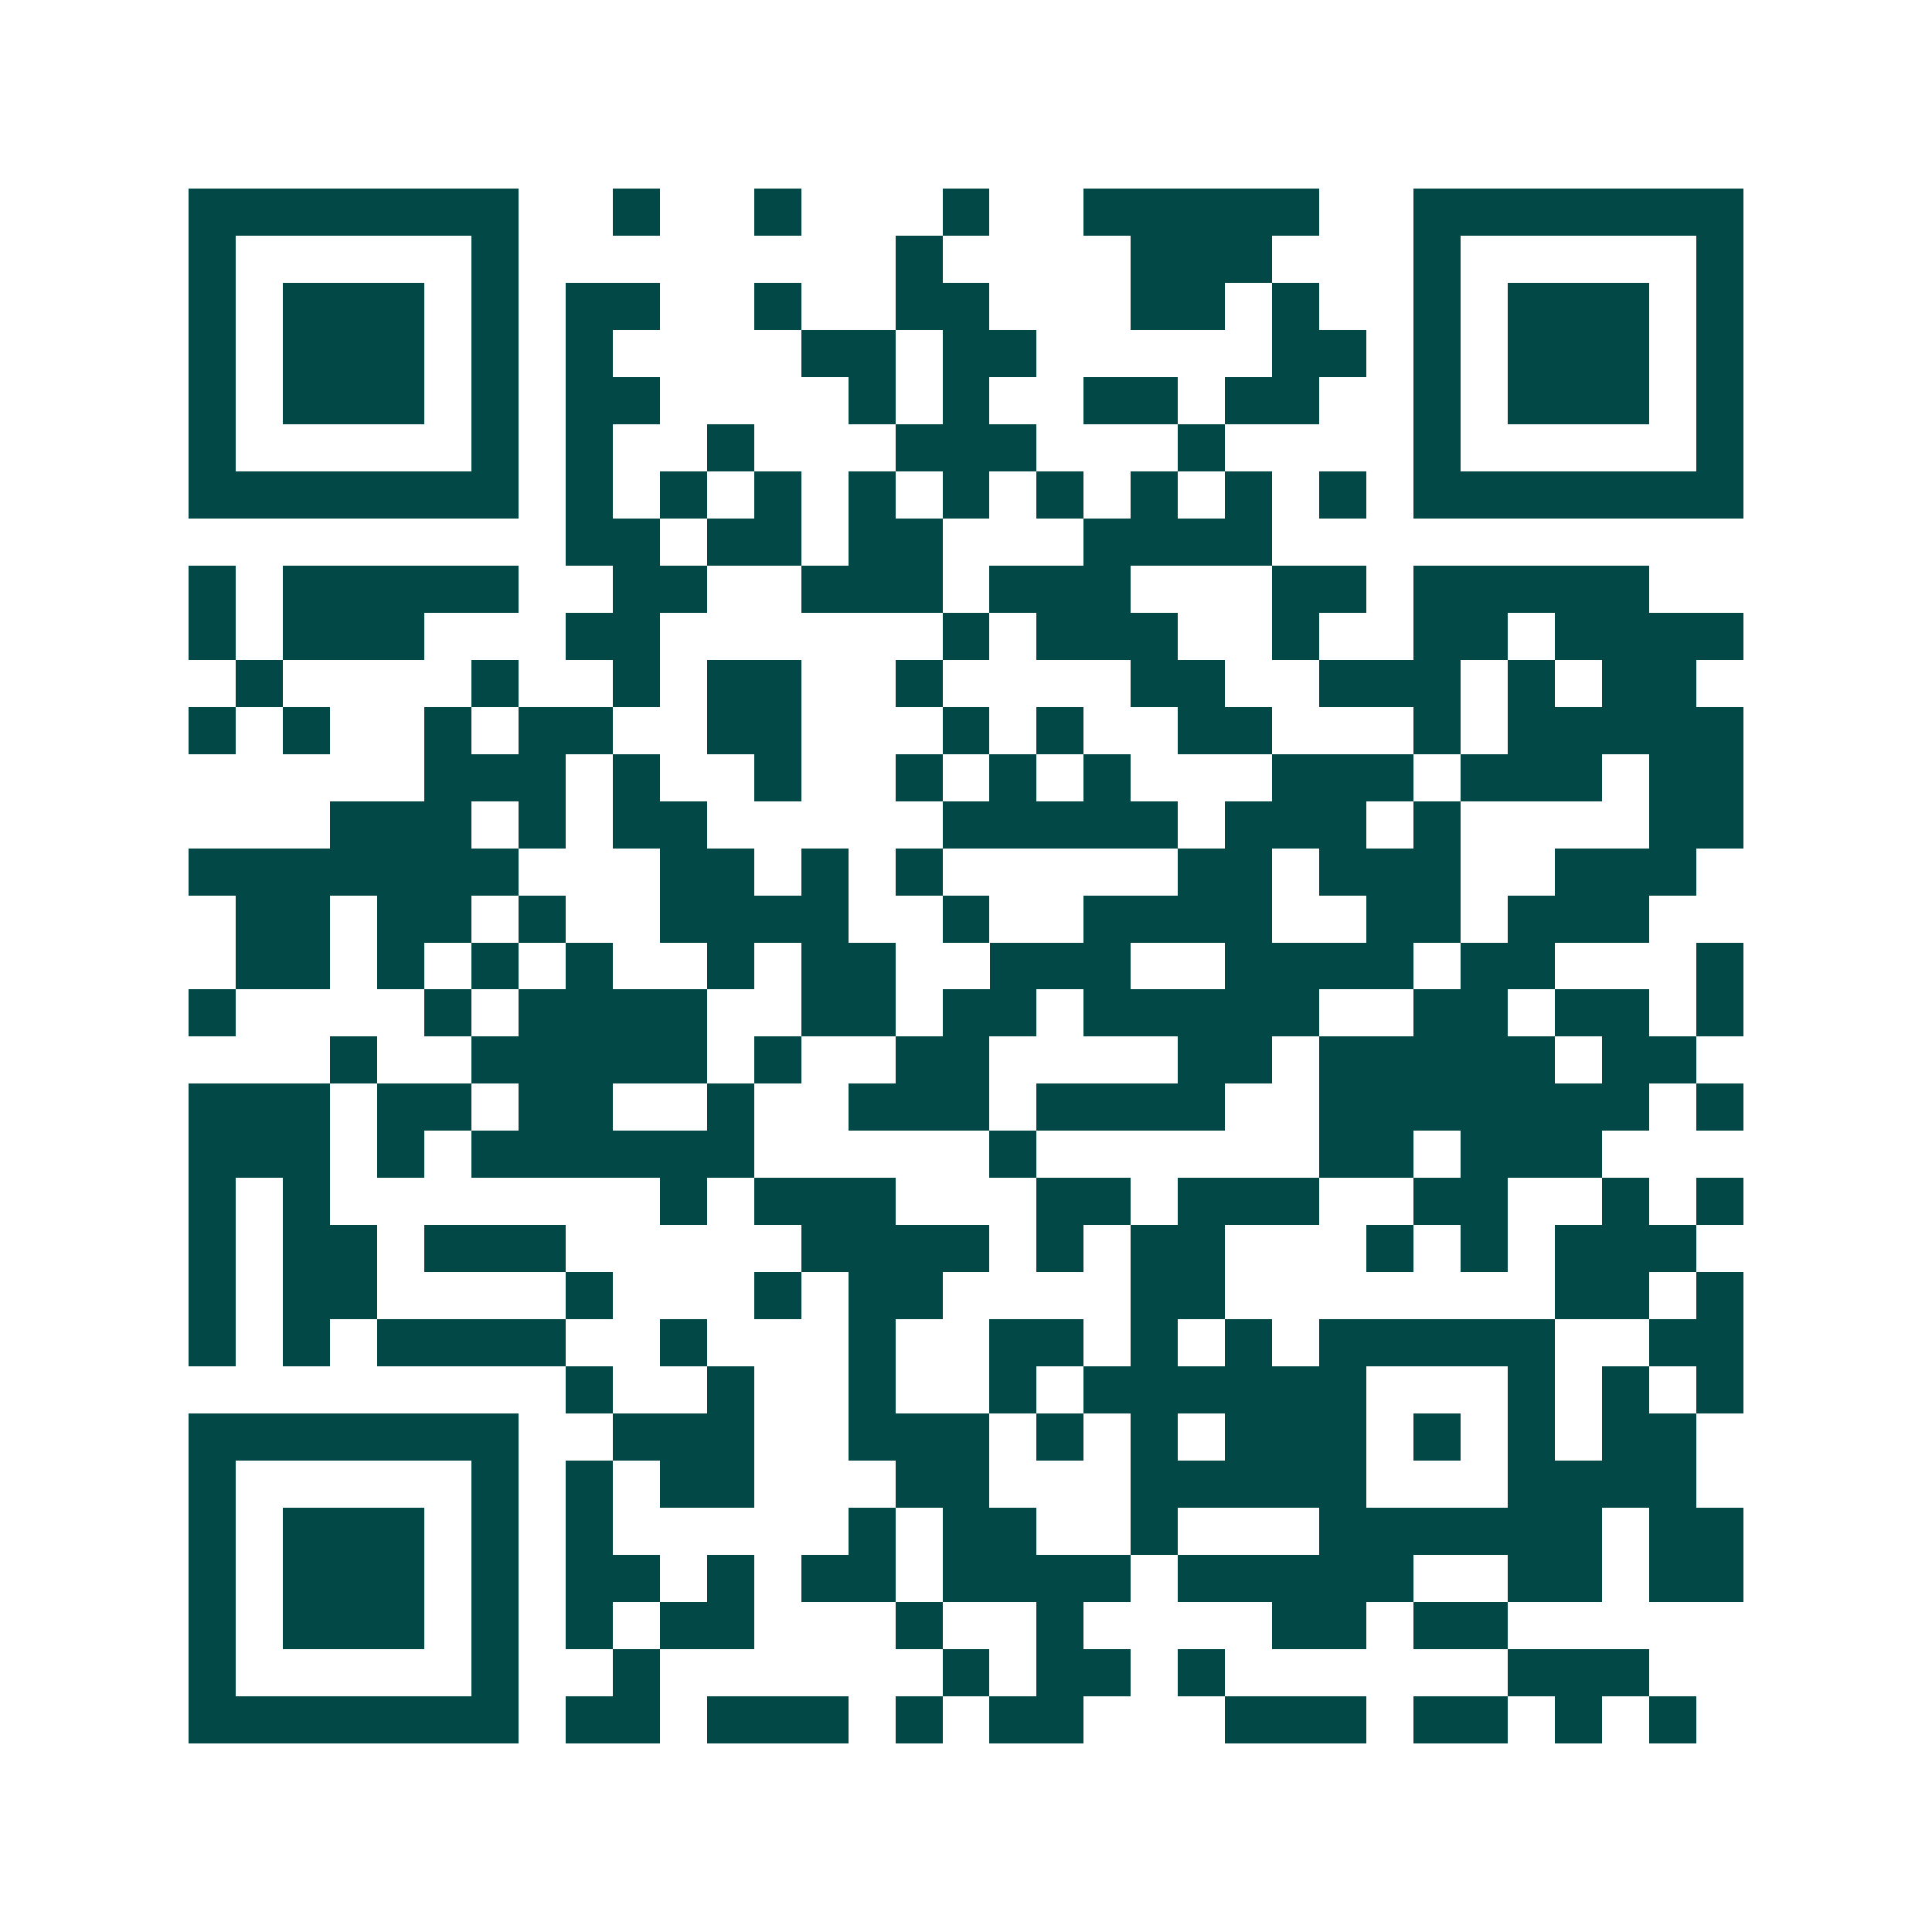 <svg xmlns="http://www.w3.org/2000/svg" width="200" height="200" viewBox="0 0 41 41" shape-rendering="crispEdges"><path fill="#ffffff" d="M0 0h41v41H0z"/><path stroke="#014847" d="M4 4.5h7m2 0h1m2 0h1m3 0h1m2 0h5m2 0h7M4 5.5h1m5 0h1m8 0h1m4 0h3m3 0h1m5 0h1M4 6.5h1m1 0h3m1 0h1m1 0h2m2 0h1m2 0h2m3 0h2m1 0h1m2 0h1m1 0h3m1 0h1M4 7.5h1m1 0h3m1 0h1m1 0h1m4 0h2m1 0h2m5 0h2m1 0h1m1 0h3m1 0h1M4 8.5h1m1 0h3m1 0h1m1 0h2m4 0h1m1 0h1m2 0h2m1 0h2m2 0h1m1 0h3m1 0h1M4 9.5h1m5 0h1m1 0h1m2 0h1m3 0h3m3 0h1m4 0h1m5 0h1M4 10.5h7m1 0h1m1 0h1m1 0h1m1 0h1m1 0h1m1 0h1m1 0h1m1 0h1m1 0h1m1 0h7M12 11.5h2m1 0h2m1 0h2m3 0h4M4 12.5h1m1 0h5m2 0h2m2 0h3m1 0h3m3 0h2m1 0h5M4 13.5h1m1 0h3m3 0h2m6 0h1m1 0h3m2 0h1m2 0h2m1 0h4M5 14.5h1m4 0h1m2 0h1m1 0h2m2 0h1m4 0h2m2 0h3m1 0h1m1 0h2M4 15.5h1m1 0h1m2 0h1m1 0h2m2 0h2m3 0h1m1 0h1m2 0h2m3 0h1m1 0h5M9 16.5h3m1 0h1m2 0h1m2 0h1m1 0h1m1 0h1m3 0h3m1 0h3m1 0h2M7 17.5h3m1 0h1m1 0h2m5 0h5m1 0h3m1 0h1m4 0h2M4 18.5h7m3 0h2m1 0h1m1 0h1m5 0h2m1 0h3m2 0h3M5 19.5h2m1 0h2m1 0h1m2 0h4m2 0h1m2 0h4m2 0h2m1 0h3M5 20.5h2m1 0h1m1 0h1m1 0h1m2 0h1m1 0h2m2 0h3m2 0h4m1 0h2m3 0h1M4 21.5h1m4 0h1m1 0h4m2 0h2m1 0h2m1 0h5m2 0h2m1 0h2m1 0h1M7 22.5h1m2 0h5m1 0h1m2 0h2m4 0h2m1 0h5m1 0h2M4 23.5h3m1 0h2m1 0h2m2 0h1m2 0h3m1 0h4m2 0h7m1 0h1M4 24.5h3m1 0h1m1 0h6m5 0h1m6 0h2m1 0h3M4 25.5h1m1 0h1m7 0h1m1 0h3m3 0h2m1 0h3m2 0h2m2 0h1m1 0h1M4 26.5h1m1 0h2m1 0h3m5 0h4m1 0h1m1 0h2m3 0h1m1 0h1m1 0h3M4 27.5h1m1 0h2m4 0h1m3 0h1m1 0h2m4 0h2m7 0h2m1 0h1M4 28.5h1m1 0h1m1 0h4m2 0h1m3 0h1m2 0h2m1 0h1m1 0h1m1 0h5m2 0h2M12 29.5h1m2 0h1m2 0h1m2 0h1m1 0h6m3 0h1m1 0h1m1 0h1M4 30.5h7m2 0h3m2 0h3m1 0h1m1 0h1m1 0h3m1 0h1m1 0h1m1 0h2M4 31.5h1m5 0h1m1 0h1m1 0h2m3 0h2m3 0h5m3 0h4M4 32.5h1m1 0h3m1 0h1m1 0h1m5 0h1m1 0h2m2 0h1m3 0h6m1 0h2M4 33.5h1m1 0h3m1 0h1m1 0h2m1 0h1m1 0h2m1 0h4m1 0h5m2 0h2m1 0h2M4 34.5h1m1 0h3m1 0h1m1 0h1m1 0h2m3 0h1m2 0h1m4 0h2m1 0h2M4 35.5h1m5 0h1m2 0h1m6 0h1m1 0h2m1 0h1m6 0h3M4 36.5h7m1 0h2m1 0h3m1 0h1m1 0h2m3 0h3m1 0h2m1 0h1m1 0h1"/></svg>
